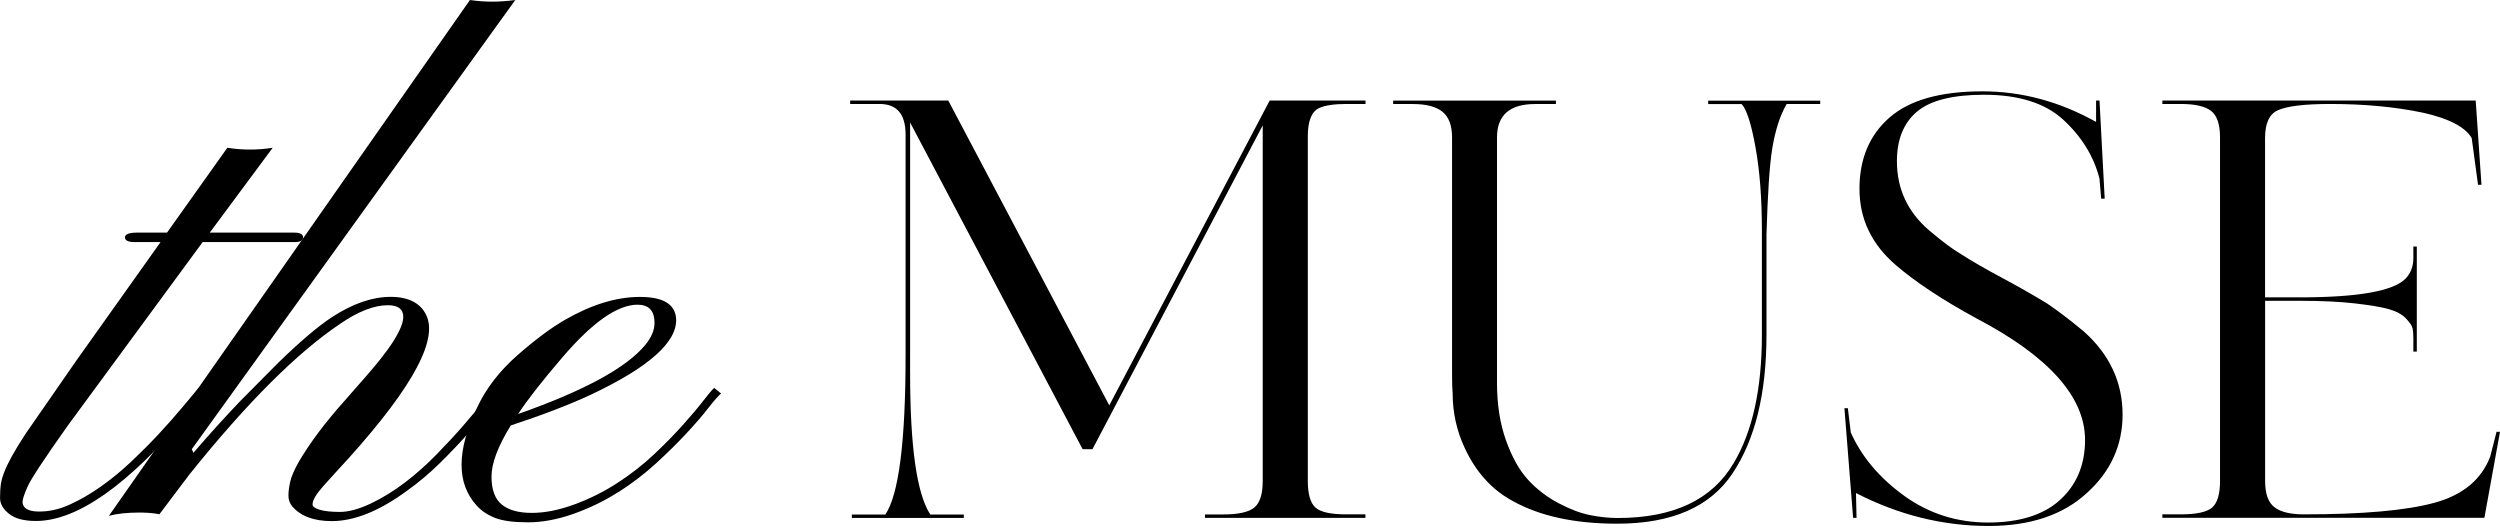 <?xml version="1.0" encoding="UTF-8"?> <svg xmlns="http://www.w3.org/2000/svg" width="90" height="19" viewBox="0 0 90 19" fill="none"> <path d="M49.155 18.52V18.643H43.379V18.52H44.044C44.585 18.52 44.954 18.436 45.157 18.27C45.357 18.104 45.458 17.785 45.458 17.313V4.513L39.328 16.172H38.975L32.764 4.41V13.431C32.764 16.091 33.007 17.789 33.492 18.522H34.698V18.646H30.667V18.522H31.873C32.358 17.801 32.601 15.89 32.601 12.787V4.844C32.601 4.109 32.288 3.743 31.665 3.743H30.606V3.619H34.138L39.934 14.593L45.709 3.619H49.159V3.743H48.474C48.03 3.743 47.704 3.792 47.496 3.887C47.219 4.011 47.081 4.352 47.081 4.905V17.311C47.081 17.782 47.172 18.1 47.352 18.268C47.531 18.433 47.897 18.517 48.453 18.517H49.159L49.155 18.52Z" fill="black"></path> <path d="M65.527 3.619V3.743H64.321C64.085 4.144 63.913 4.678 63.801 5.343C63.703 5.952 63.635 6.993 63.593 8.461V12.056C63.593 14.163 63.185 15.825 62.369 17.045C61.566 18.251 60.181 18.853 58.215 18.853C56.677 18.853 55.416 18.576 54.434 18.023C53.699 17.621 53.132 16.991 52.731 16.13C52.439 15.507 52.295 14.849 52.295 14.156C52.281 14.033 52.274 13.79 52.274 13.428V4.949C52.274 4.52 52.159 4.212 51.931 4.025C51.702 3.838 51.345 3.745 50.86 3.745H50.153V3.621H56.013V3.745H55.264C54.349 3.745 53.892 4.146 53.892 4.951V13.783C53.892 14.56 54 15.248 54.214 15.85C54.429 16.452 54.692 16.924 55.003 17.264C55.313 17.605 55.677 17.885 56.094 18.107C56.509 18.328 56.89 18.473 57.237 18.543C57.582 18.613 57.916 18.648 58.236 18.648C60.244 18.648 61.636 17.99 62.411 16.674C63.089 15.538 63.428 14 63.428 12.061V8.279C63.428 7.142 63.351 6.153 63.199 5.306C63.047 4.461 62.88 3.941 62.7 3.747H61.494V3.624H65.525L65.527 3.619Z" fill="black"></path> <path d="M76.413 14.924C76.413 16.032 75.984 16.975 75.125 17.75C74.267 18.538 73.089 18.935 71.594 18.935C69.945 18.935 68.354 18.541 66.815 17.75L66.836 18.643H66.712L66.399 14.695H66.523L66.628 15.568C67.015 16.441 67.659 17.204 68.559 17.855C69.446 18.492 70.451 18.811 71.573 18.811C72.695 18.811 73.574 18.538 74.169 17.99C74.764 17.444 75.062 16.725 75.062 15.839C75.062 14.287 73.754 12.824 71.137 11.454C69.917 10.789 68.956 10.152 68.249 9.543C67.377 8.794 66.941 7.88 66.941 6.799C66.941 5.719 67.3 4.863 68.02 4.233C68.741 3.603 69.856 3.288 71.365 3.288C72.779 3.288 74.141 3.654 75.459 4.389V3.619H75.582L75.769 7.152H75.643L75.58 6.424C75.373 5.621 74.936 4.914 74.272 4.305C73.621 3.71 72.671 3.411 71.426 3.411C70.29 3.411 69.483 3.617 69.005 4.025C68.527 4.433 68.289 5.026 68.289 5.803C68.289 6.802 68.676 7.632 69.453 8.297C69.91 8.685 70.29 8.969 70.596 9.149C70.983 9.399 71.489 9.69 72.112 10.022C72.749 10.367 73.283 10.673 73.712 10.936C74.099 11.2 74.535 11.531 75.02 11.935C75.949 12.766 76.413 13.764 76.413 14.929V14.924Z" fill="black"></path> <path d="M77.845 3.743V3.619H89.125L89.333 6.652H89.209L88.981 4.97C88.745 4.569 88.157 4.263 87.215 4.055C86.231 3.848 85.123 3.743 83.891 3.743C82.963 3.743 82.333 3.82 81.999 3.971C81.694 4.109 81.542 4.443 81.542 4.97V10.705H82.788C84.906 10.705 86.181 10.477 86.611 10.019C86.79 9.826 86.881 9.583 86.881 9.291V8.876H87.005V12.658H86.881V12.18C86.881 12.028 86.872 11.907 86.851 11.816C86.83 11.725 86.751 11.608 86.613 11.464C86.475 11.319 86.27 11.207 86 11.13C85.729 11.053 85.321 10.985 84.775 10.922C84.227 10.859 83.567 10.829 82.79 10.829H81.544V17.313C81.544 17.771 81.654 18.086 81.878 18.258C82.1 18.431 82.452 18.517 82.937 18.517C85.043 18.517 86.608 18.38 87.632 18.102C88.656 17.824 89.328 17.271 89.648 16.438L89.876 15.545H90L89.438 18.641H77.845V18.517H78.51C79.077 18.517 79.454 18.433 79.641 18.268C79.828 18.102 79.921 17.782 79.921 17.311V4.949C79.921 4.478 79.814 4.16 79.599 3.992C79.385 3.827 79.021 3.743 78.507 3.743H77.843H77.845Z" fill="black"></path> <path d="M0.809 18.051C0.809 18.286 0.998 18.408 1.373 18.415C1.749 18.422 2.127 18.34 2.507 18.167C2.887 17.995 3.265 17.775 3.641 17.509C4.016 17.243 4.38 16.945 4.732 16.611C5.085 16.277 5.413 15.948 5.719 15.619C6.024 15.29 6.297 14.982 6.54 14.691L7.151 13.963L7.41 14.163L6.799 14.868C4.616 17.46 2.78 18.755 1.292 18.755C0.86 18.755 0.538 18.669 0.324 18.496C0.109 18.324 0.002 18.137 0.002 17.932C0.002 17.726 0.011 17.561 0.032 17.428C0.051 17.295 0.093 17.148 0.156 16.987C0.219 16.826 0.31 16.637 0.431 16.417C0.552 16.198 0.716 15.932 0.919 15.619L2.75 12.978L5.78 8.715H4.851C4.616 8.715 4.499 8.659 4.499 8.545C4.499 8.43 4.648 8.374 4.945 8.374H6.013L8.184 5.32C8.733 5.406 9.276 5.406 9.817 5.32L7.552 8.374H10.582C10.802 8.374 10.911 8.43 10.911 8.545C10.911 8.659 10.813 8.715 10.617 8.715H7.296L2.435 15.328C1.597 16.511 1.117 17.239 0.996 17.512C0.874 17.785 0.814 17.967 0.814 18.053L0.809 18.051Z" fill="black"></path> <path d="M5.729 18.51C5.516 18.471 5.283 18.452 5.024 18.452C4.579 18.452 4.21 18.492 3.921 18.569L16.918 0C17.442 0.079 17.986 0.079 18.55 0L6.904 16.172L6.963 16.301C7.557 15.612 8.11 15.001 8.619 14.469L10.016 13.06C10.813 12.285 11.46 11.737 11.954 11.415C12.698 10.929 13.403 10.687 14.067 10.687C14.732 10.687 15.203 10.936 15.383 11.438C15.735 12.409 14.636 14.264 12.085 17.005L11.627 17.512C11.378 17.794 11.252 18.009 11.252 18.158C11.252 18.237 11.338 18.3 11.511 18.352C11.684 18.403 11.926 18.429 12.239 18.429C12.551 18.429 12.92 18.328 13.342 18.13C13.764 17.929 14.175 17.677 14.576 17.372C14.977 17.066 15.355 16.73 15.714 16.361C16.073 15.993 16.398 15.645 16.682 15.316C16.967 14.987 17.209 14.698 17.405 14.448C17.601 14.198 17.734 14.037 17.804 13.967L18.063 14.168C17.984 14.254 17.841 14.427 17.634 14.684C17.426 14.943 17.172 15.241 16.871 15.582C16.57 15.923 16.23 16.282 15.849 16.658C15.469 17.033 15.066 17.374 14.634 17.68C13.648 18.401 12.752 18.76 11.945 18.76C11.303 18.76 10.83 18.585 10.524 18.233C10.431 18.123 10.384 17.995 10.384 17.845C10.384 17.696 10.405 17.526 10.45 17.334C10.492 17.143 10.601 16.898 10.771 16.599C11.17 15.927 11.7 15.22 12.358 14.481C13.015 13.741 13.449 13.237 13.662 12.971C13.874 12.705 14.042 12.474 14.165 12.278C14.401 11.902 14.518 11.613 14.518 11.41C14.518 11.128 14.333 10.988 13.965 10.988C13.473 10.988 12.903 11.207 12.262 11.646C10.704 12.686 8.889 14.499 6.816 17.085L5.736 18.517L5.729 18.51Z" fill="black"></path> <path d="M22.255 17.717C21.758 18.034 21.221 18.293 20.645 18.499C20.069 18.702 19.523 18.804 19.008 18.804C18.492 18.804 18.098 18.751 17.827 18.646C17.557 18.541 17.335 18.394 17.165 18.205C16.43 17.407 16.433 16.228 17.177 14.67C17.498 13.981 17.984 13.354 18.632 12.784C19.28 12.217 19.852 11.793 20.346 11.51C21.3 10.962 22.198 10.689 23.036 10.689C23.873 10.689 24.3 10.948 24.34 11.464C24.393 12.301 23.376 13.214 21.287 14.201C20.519 14.56 19.553 14.933 18.387 15.316C17.925 16.067 17.694 16.681 17.694 17.155C17.694 17.628 17.818 17.964 18.065 18.165C18.312 18.366 18.672 18.464 19.145 18.464C19.619 18.464 20.132 18.361 20.682 18.158C21.235 17.955 21.751 17.696 22.231 17.383C22.712 17.071 23.148 16.73 23.54 16.361C23.932 15.993 24.277 15.64 24.578 15.304C24.879 14.968 25.126 14.677 25.317 14.429C25.508 14.182 25.639 14.028 25.711 13.965L25.959 14.166C25.856 14.252 25.702 14.427 25.494 14.695C25.287 14.961 25.026 15.265 24.708 15.605C24.391 15.946 24.027 16.305 23.617 16.681C23.206 17.057 22.751 17.404 22.255 17.722V17.717ZM18.655 14.903C21.018 14.072 22.541 13.246 23.223 12.425C23.449 12.152 23.563 11.884 23.563 11.627C23.563 11.188 23.36 10.969 22.952 10.969C22.231 10.969 21.331 11.599 20.251 12.859C19.5 13.736 18.968 14.418 18.653 14.903H18.655Z" fill="black"></path> </svg> 